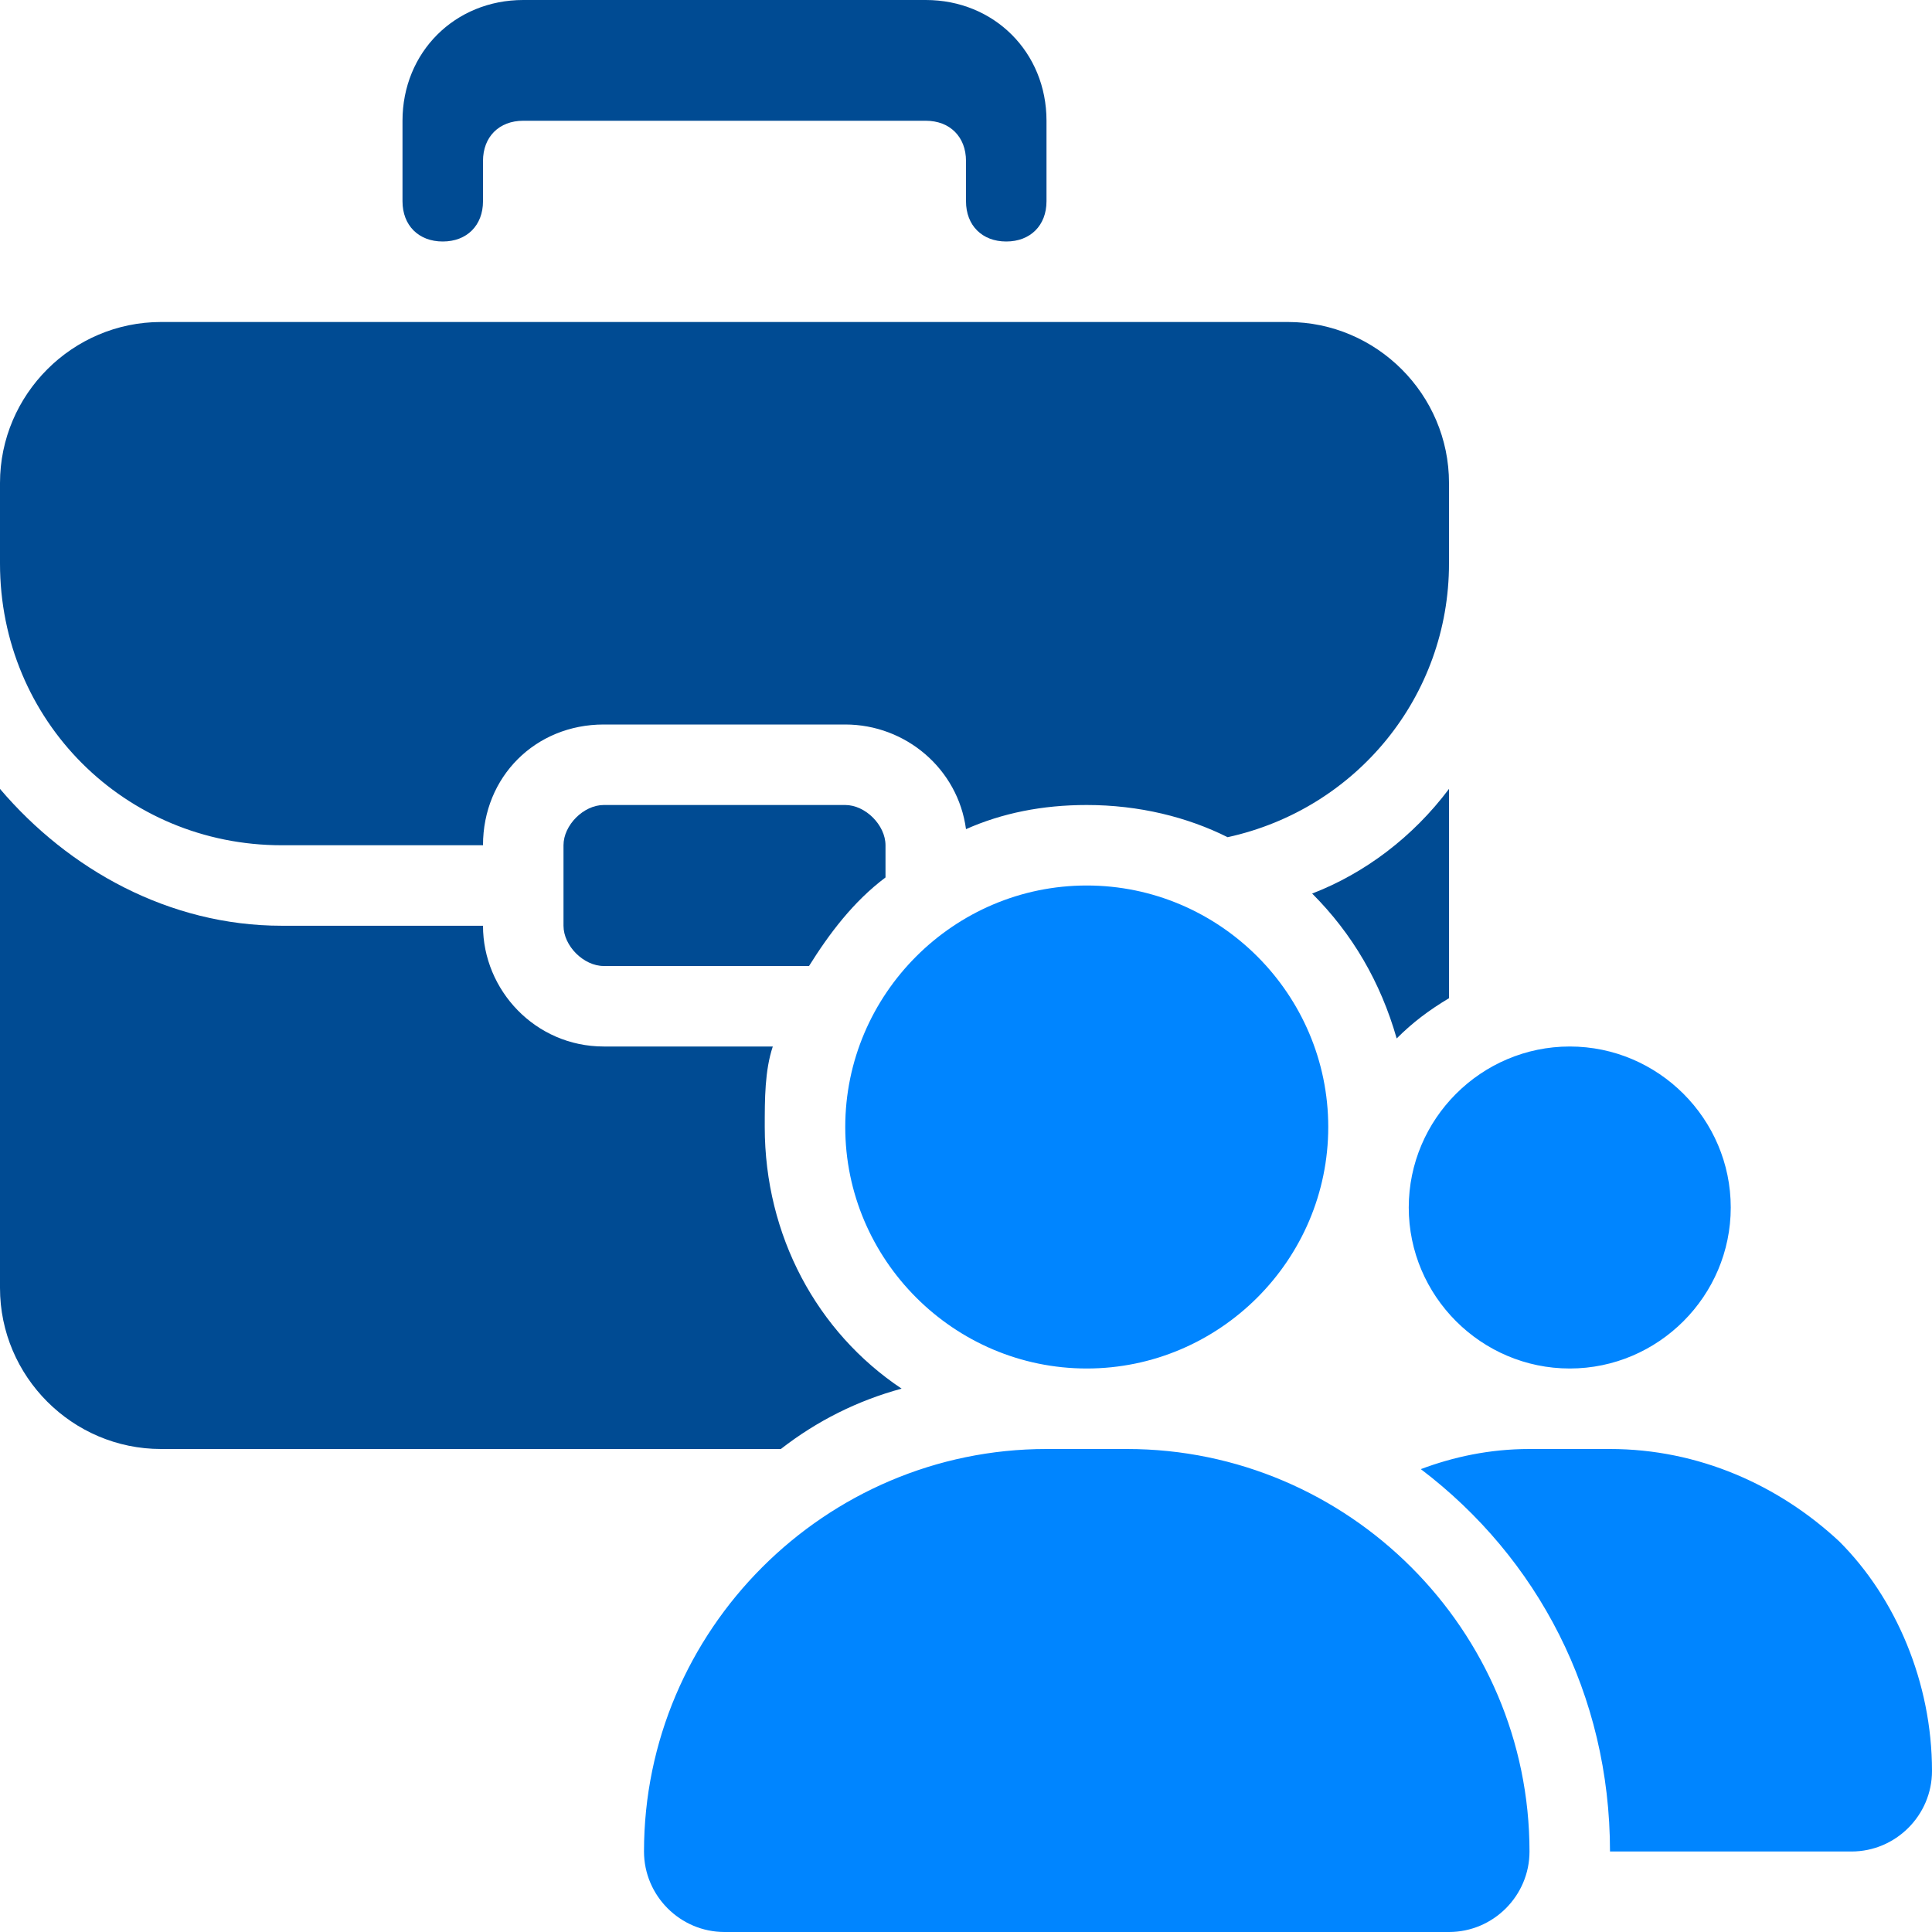 <svg width="48" height="48" viewBox="0 0 48 48" fill="none" xmlns="http://www.w3.org/2000/svg">
<g clip-path="url(#clip0_171_6444)">
<g clip-path="url(#clip1_171_6444)">
<path d="M22 21V21.8C21.2 22.4 20.6 23.2 20.1 24H15C14.5 24 14 23.5 14 23V21C14 20.5 14.5 20 15 20H21C21.5 20 22 20.5 22 21Z" fill="#004B93"/>
<path d="M36 12V14C36 17.3 33.7 20.1 30.5 20.8C29.5 20.3 28.3 20 27 20C25.9 20 24.9 20.2 24 20.6C23.8 19.1 22.5 18 21 18H15C13.3 18 12 19.3 12 21H7C3.1 21 0 17.9 0 14V12C0 9.8 1.8 8 4 8H32C34.2 8 36 9.8 36 12Z" fill="#004B93"/>
<path d="M22.4 34.5C21.3 34.8 20.3 35.3 19.4 36H4C1.8 36 0 34.2 0 32V19.6C1.7 21.6 4.2 23 7 23H12C12 24.6 13.3 26 15 26H19.2C19 26.6 19 27.3 19 28C19 30.7 20.3 33.1 22.4 34.5Z" fill="#004B93"/>
<path d="M36 19.6V24.8C35.5 25.1 35.1 25.4 34.7 25.8C34.3 24.4 33.6 23.2 32.6 22.2C33.9 21.7 35.1 20.8 36 19.6Z" fill="#004B93"/>
<path d="M11 6C11.6 6 12 5.6 12 5V4C12 3.4 12.4 3 13 3H23C23.6 3 24 3.4 24 4V5C24 5.6 24.4 6 25 6C25.6 6 26 5.6 26 5V3C26 1.3 24.7 0 23 0H13C11.3 0 10 1.3 10 3V5C10 5.6 10.4 6 11 6Z" fill="#004B93"/>
<path fill-rule="evenodd" clip-rule="evenodd" d="M46 46H40C40 42.1 38.2 38.7 35.3 36.5C36.1 36.2 37 36 38 36H40C42.2 36 44.2 36.9 45.7 38.3C47.1 39.7 48 41.8 48 44C48 45.1 47.1 46 46 46ZM21 28C21 24.7 23.7 22 27 22C30.3 22 33 24.7 33 28C33 31.3 30.3 34 27 34C23.7 34 21 31.3 21 28ZM39 26C41.2 26 43 27.8 43 30C43 32.2 41.2 34 39 34C36.8 34 35 32.2 35 30C35 27.8 36.8 26 39 26ZM26 36H28C33.5 36 38 40.5 38 46C38 47.1 37.1 48 36 48H18C16.9 48 16 47.1 16 46C16 40.5 20.5 36 26 36Z" fill="#0085FF"/>
</g>
</g>
<defs>
<clipPath id="clip0_171_6444">
<rect width="48" height="48" fill="white"/>
</clipPath>
<clipPath id="clip1_171_6444">
<rect width="48" height="48" fill="white"/>
</clipPath>
</defs>
</svg>
